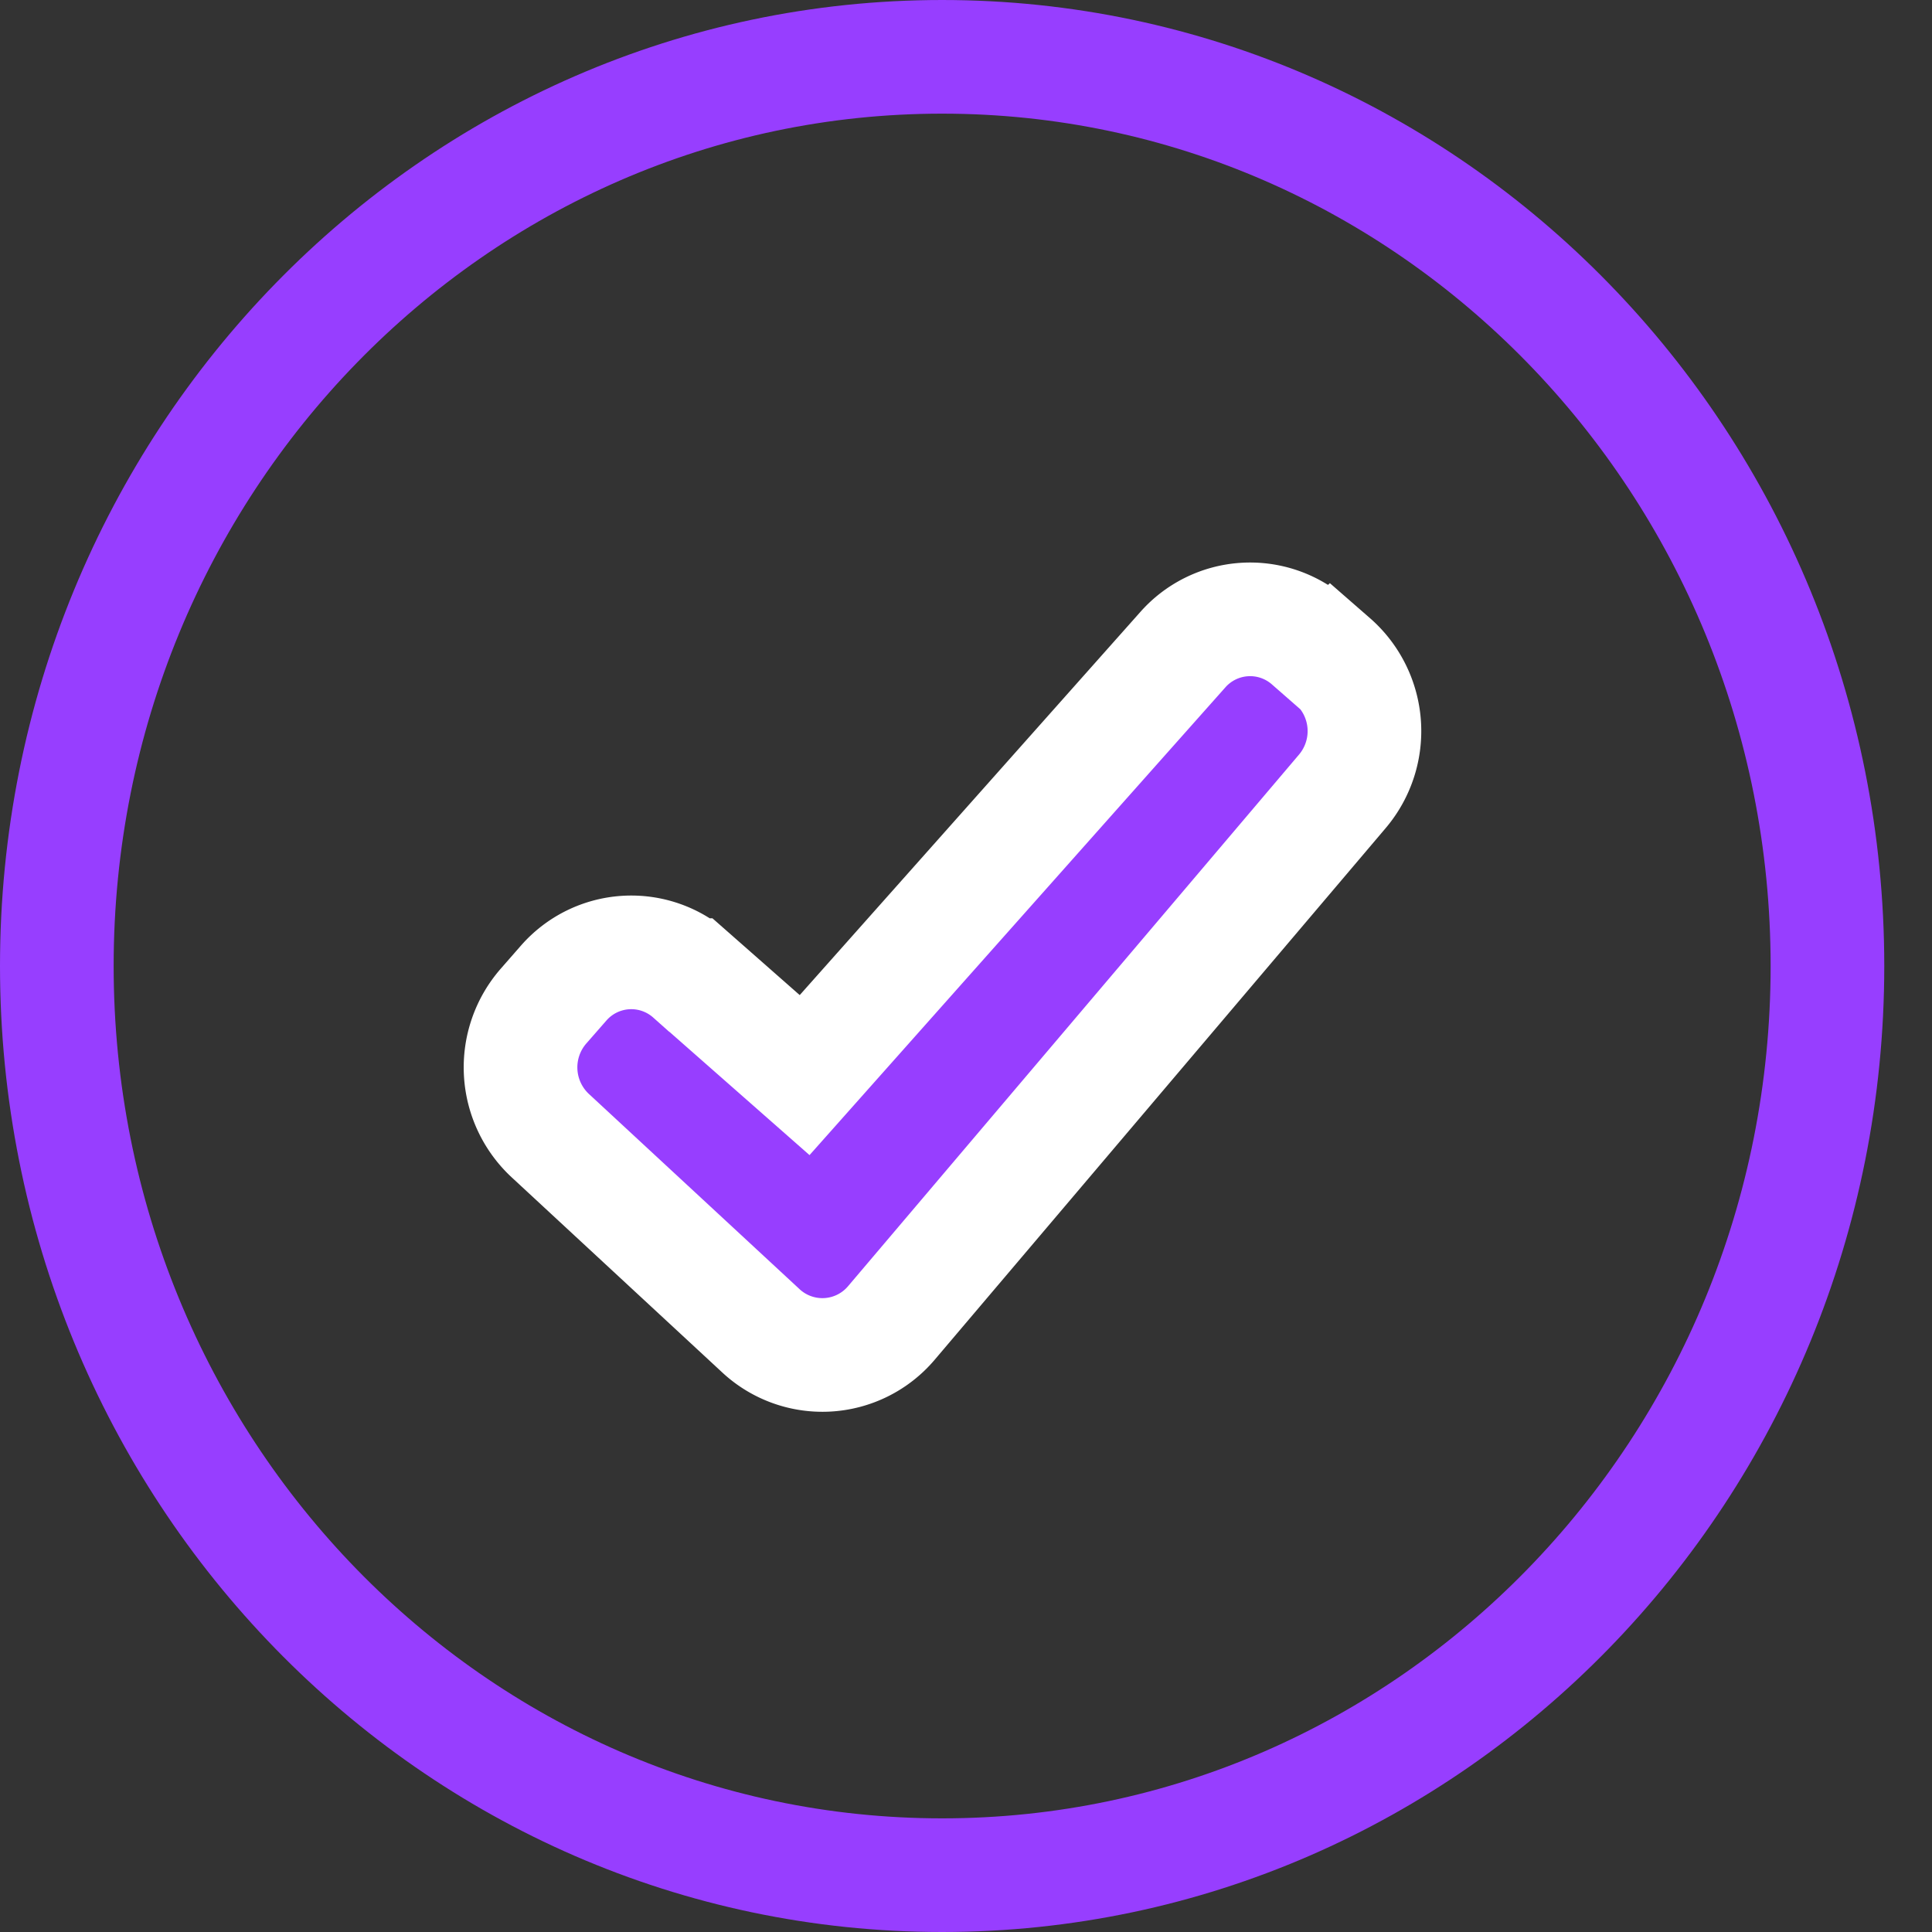 <svg xmlns="http://www.w3.org/2000/svg" width="34" height="34"><rect width="100%" height="100%" fill="#333333" stroke="none"/><path fill="none" stroke="#973eff" stroke-miterlimit="50" stroke-width="2" d="M16.58 33c8.6 0 15.58-7.16 15.58-16S25.18 1 16.58 1 1 8.16 1 17s6.97 16 15.58 16z"/><path fill="#973eff" d="M23.44 11.64l-.4-.35a1.58 1.58 0 00-2.23.15l-6.65 7.48-2-1.76a1.58 1.58 0 00-2.24.14l-.35.4A1.64 1.64 0 009.7 20l3.68 3.41a1.59 1.59 0 002.3-.12l7.94-9.36a1.64 1.64 0 00-.17-2.3z"/><path fill="none" stroke="#fff" stroke-miterlimit="50" stroke-width="2" d="M23.44 11.64l-.4-.35a1.58 1.58 0 00-2.23.15l-6.65 7.48v0l-2-1.76a1.58 1.58 0 00-2.24.14l-.35.4A1.64 1.64 0 009.7 20l3.68 3.41a1.59 1.59 0 002.3-.12l7.94-9.36a1.64 1.64 0 00-.17-2.3z"/></svg>